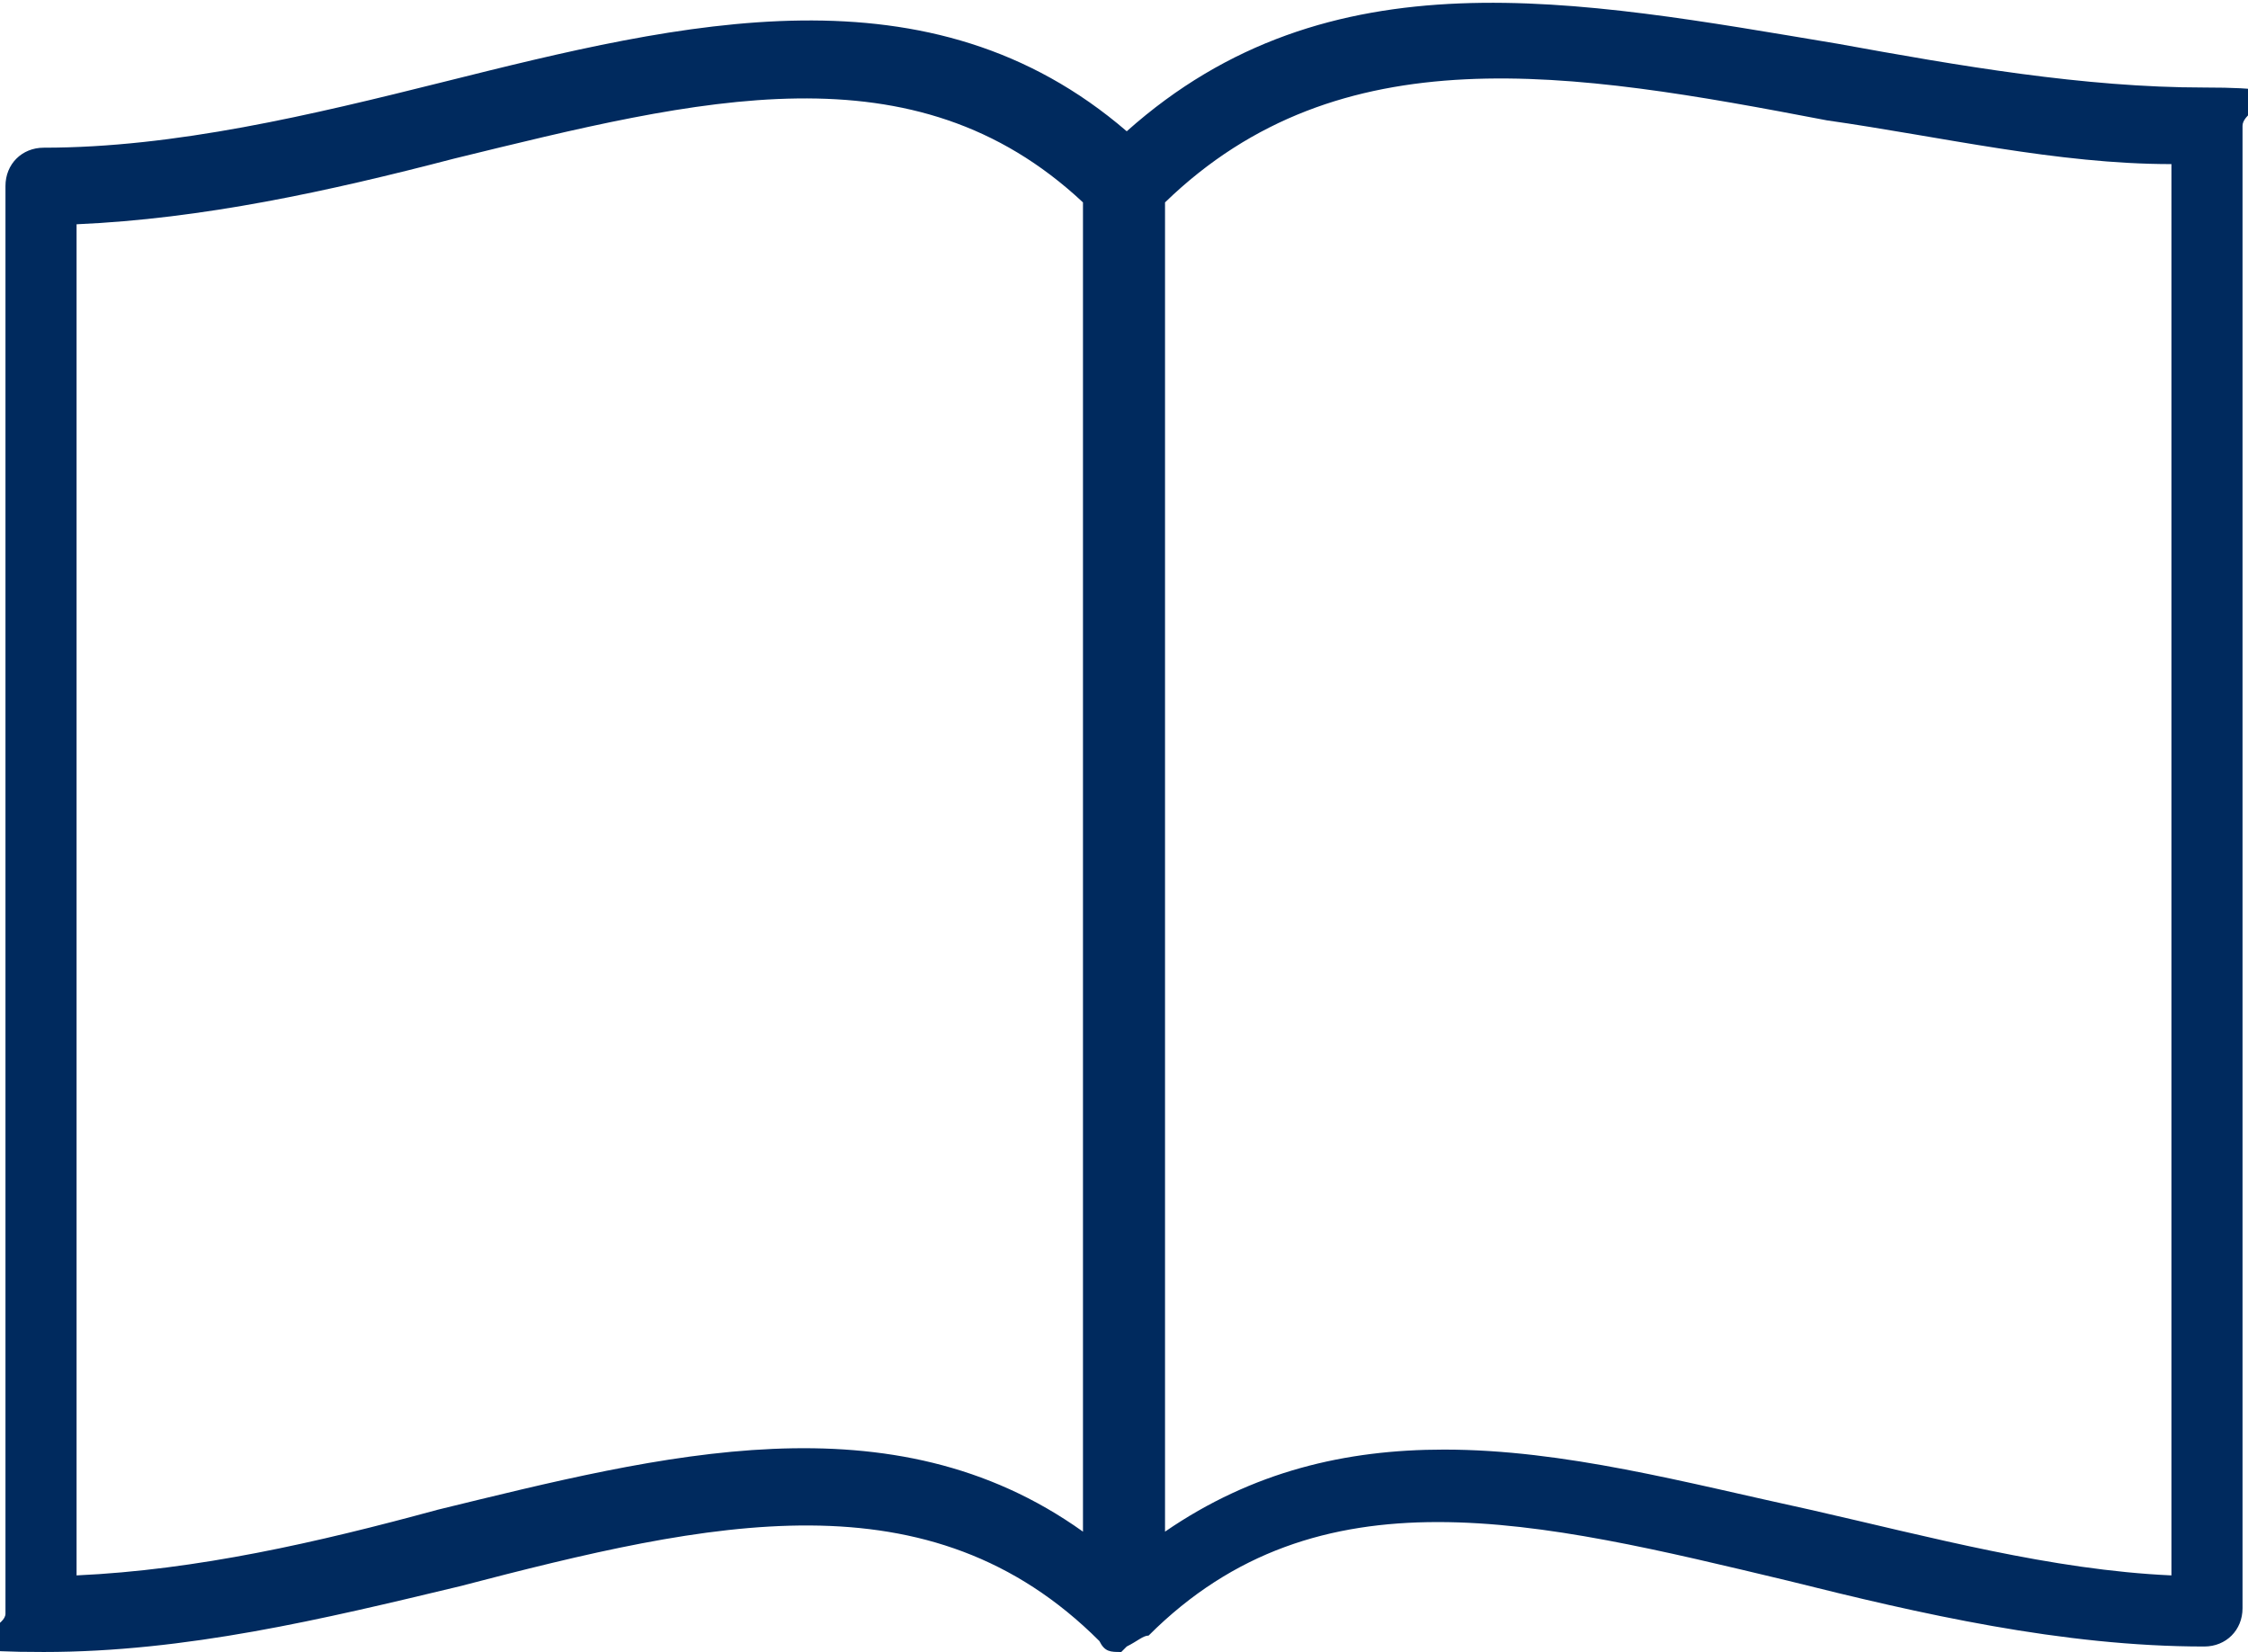<svg id="Layer_1" xmlns="http://www.w3.org/2000/svg" version="1.1" viewBox="0 0 41.1 30.2"><path d="M20.5 30.2c-.2 0-.3 0-.4-.2-3.1-3.1-7.1-2.2-11.7-1-2.5.6-5 1.2-7.6 1.2s-.7-.3-.7-.7V3.4c0-.4.3-.7.7-.7 2.4 0 4.9-.6 7.3-1.2C12.5.4 17-.7 20.6 2.4 24.3-.9 28.8 0 33.6.8c2.2.4 4.5.8 6.7.8s.7.3.7.7v27.1c0 .4-.3.7-.7.7-2.6 0-5.2-.6-7.6-1.2-4.6-1.1-8.6-2.1-11.7 1-.1 0-.2.1-.4.2Zm5.9-3.7c2.2 0 4.4.6 6.7 1.1 2.2.5 4.4 1.1 6.6 1.2V3c-2.1 0-4.2-.5-6.3-.8-4.7-.9-8.9-1.6-12.1 1.5V28c1.6-1.1 3.3-1.5 5.1-1.5ZM1.4 4.1v24.7c2.2-.1 4.4-.6 6.6-1.2 4.1-1 8.3-2.1 11.8.4V3.7c-3.1-2.9-7-1.9-11.5-.8C6 3.5 3.7 4 1.4 4.1Z" style="fill:#002a5e"/></svg>